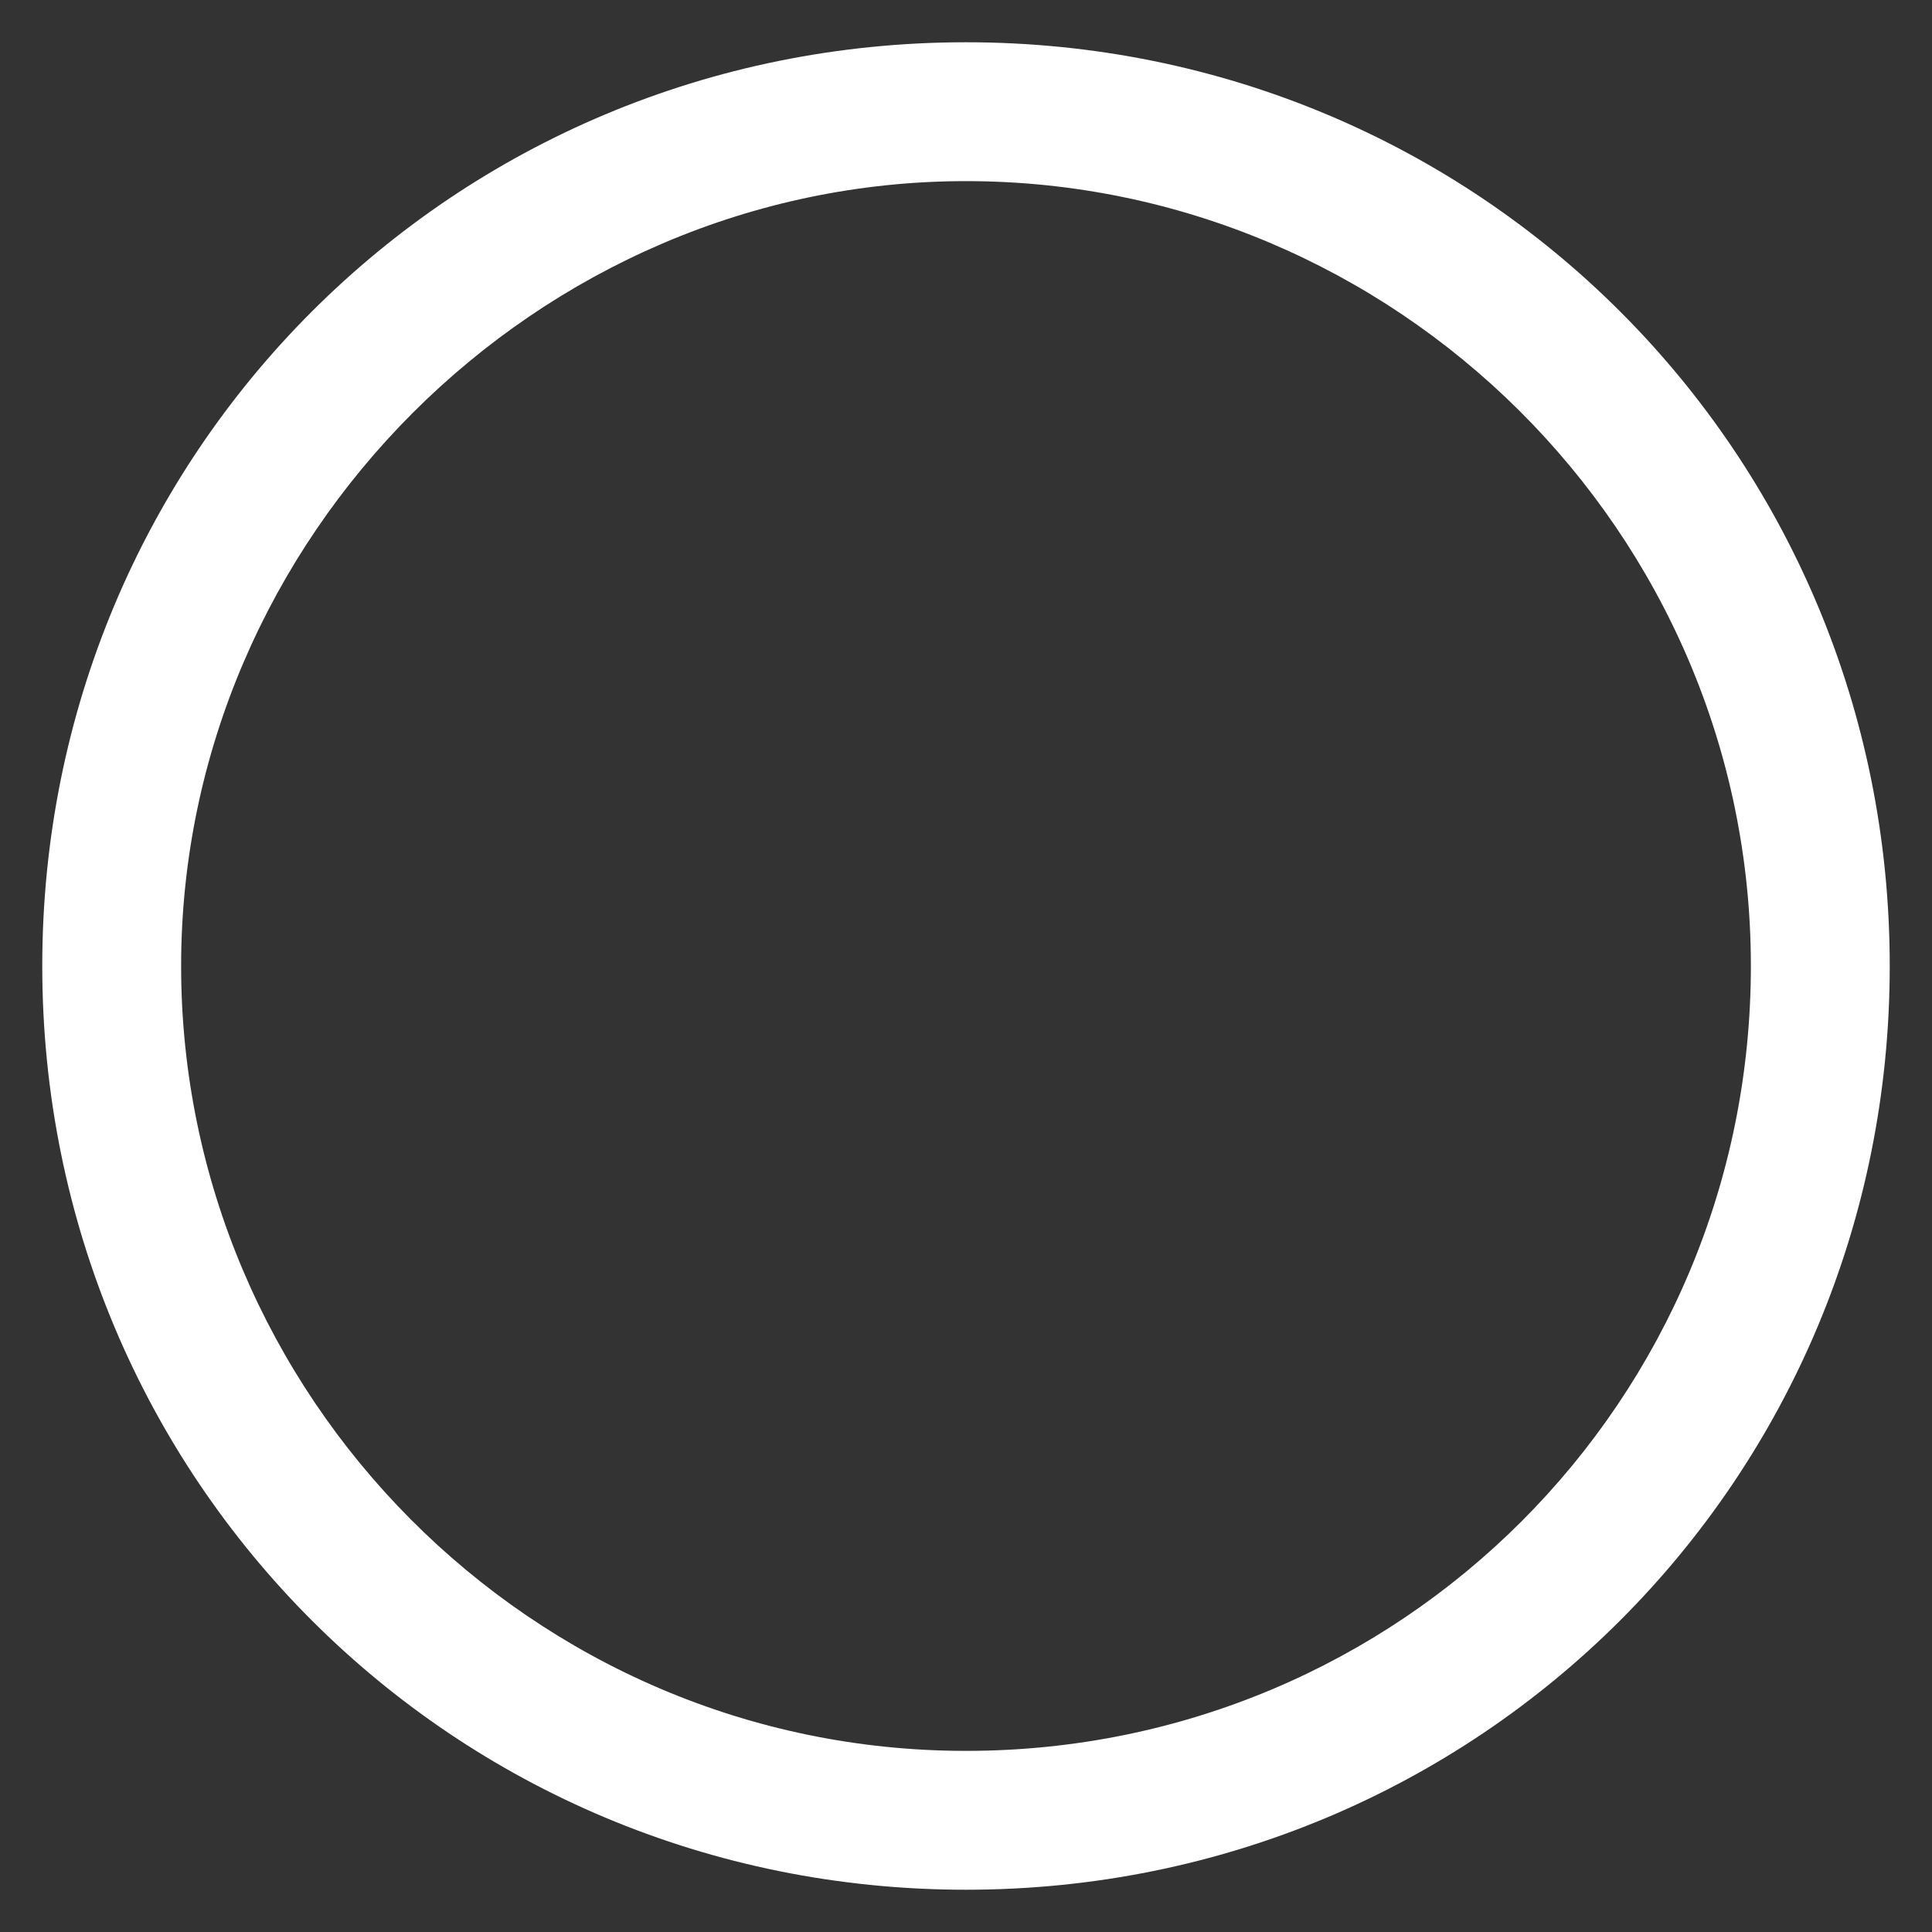 <?xml version="1.0" encoding="utf-8"?>
<!-- Generator: Adobe Illustrator 24.3.0, SVG Export Plug-In . SVG Version: 6.00 Build 0)  -->
<svg version="1.1" baseProfile="tiny" xmlns="http://www.w3.org/2000/svg" xmlns:xlink="http://www.w3.org/1999/xlink" x="0px"
	 y="0px" viewBox="0 0 32 32" overflow="visible" xml:space="preserve">
<rect x="0" y="0" width="32" height="32" fill="#333333" stroke="none"/>
<g id="DownLeft" display="none">
	<g>
		<path display="inline" fill="#C5C8D8" d="M30.1,3.8L6.4,26.5h21.7c0.8,0,1.5,0.7,1.5,1.4c0,0.8-0.7,1.4-1.5,1.4H3
			c-0.8,0-1.5-0.6-1.5-1.4v-24c0-0.8,0.7-1.4,1.5-1.4c0.8,0,1.5,0.6,1.5,1.4v20.4L28,1.8c0.6-0.5,1.5-0.5,2.1,0
			C30.6,2.4,30.6,3.2,30.1,3.8z"/>
	</g>
</g>
<g id="Circle">
	<path fill="#FFFFFF" d="M16,31.3C7.5,31.3,0.7,24.5,0.7,16S7.5,0.7,16,0.7S31.3,7.5,31.3,16S24.5,31.3,16,31.3z M16,3
		C8.9,3,3,8.9,3,16s5.8,13,13,13s13-5.8,13-13S23.1,3,16,3z"/>
</g>
<g id="Close" display="none">
	<path display="inline" fill="#FFFFFF" d="M13.3,13.9c-0.3,0-0.5-0.1-0.7-0.3L0.8,2.8C0.4,2.4,0.3,1.8,0.7,1.3
		c0.4-0.4,1.1-0.5,1.5-0.1L14,12c0.4,0.4,0.5,1.1,0.1,1.5C13.9,13.7,13.6,13.9,13.3,13.9z"/>
	<path display="inline" fill="#FFFFFF" d="M30.5,31c-0.3,0-0.5-0.1-0.7-0.3L18,20c-0.4-0.4-0.5-1.1-0.1-1.5c0.4-0.4,1.1-0.5,1.5-0.1
		l11.8,10.7c0.4,0.4,0.5,1.1,0.1,1.5C31.1,30.9,30.8,31,30.5,31z"/>
	<path display="inline" fill="#FFFFFF" d="M18.7,13.9c-0.3,0-0.6-0.1-0.8-0.4c-0.4-0.4-0.4-1.1,0.1-1.5L29.8,1.3
		c0.4-0.4,1.1-0.4,1.5,0.1c0.4,0.4,0.4,1.1-0.1,1.5L19.4,13.6C19.2,13.8,18.9,13.9,18.7,13.9z"/>
	<path display="inline" fill="#FFFFFF" d="M1.5,31c-0.3,0-0.6-0.1-0.8-0.4c-0.4-0.4-0.4-1.1,0.1-1.5l11.8-10.7
		c0.4-0.4,1.1-0.4,1.5,0.1c0.4,0.4,0.4,1.1-0.1,1.5L2.2,30.7C2,30.9,1.8,31,1.5,31z"/>
</g>
</svg>
